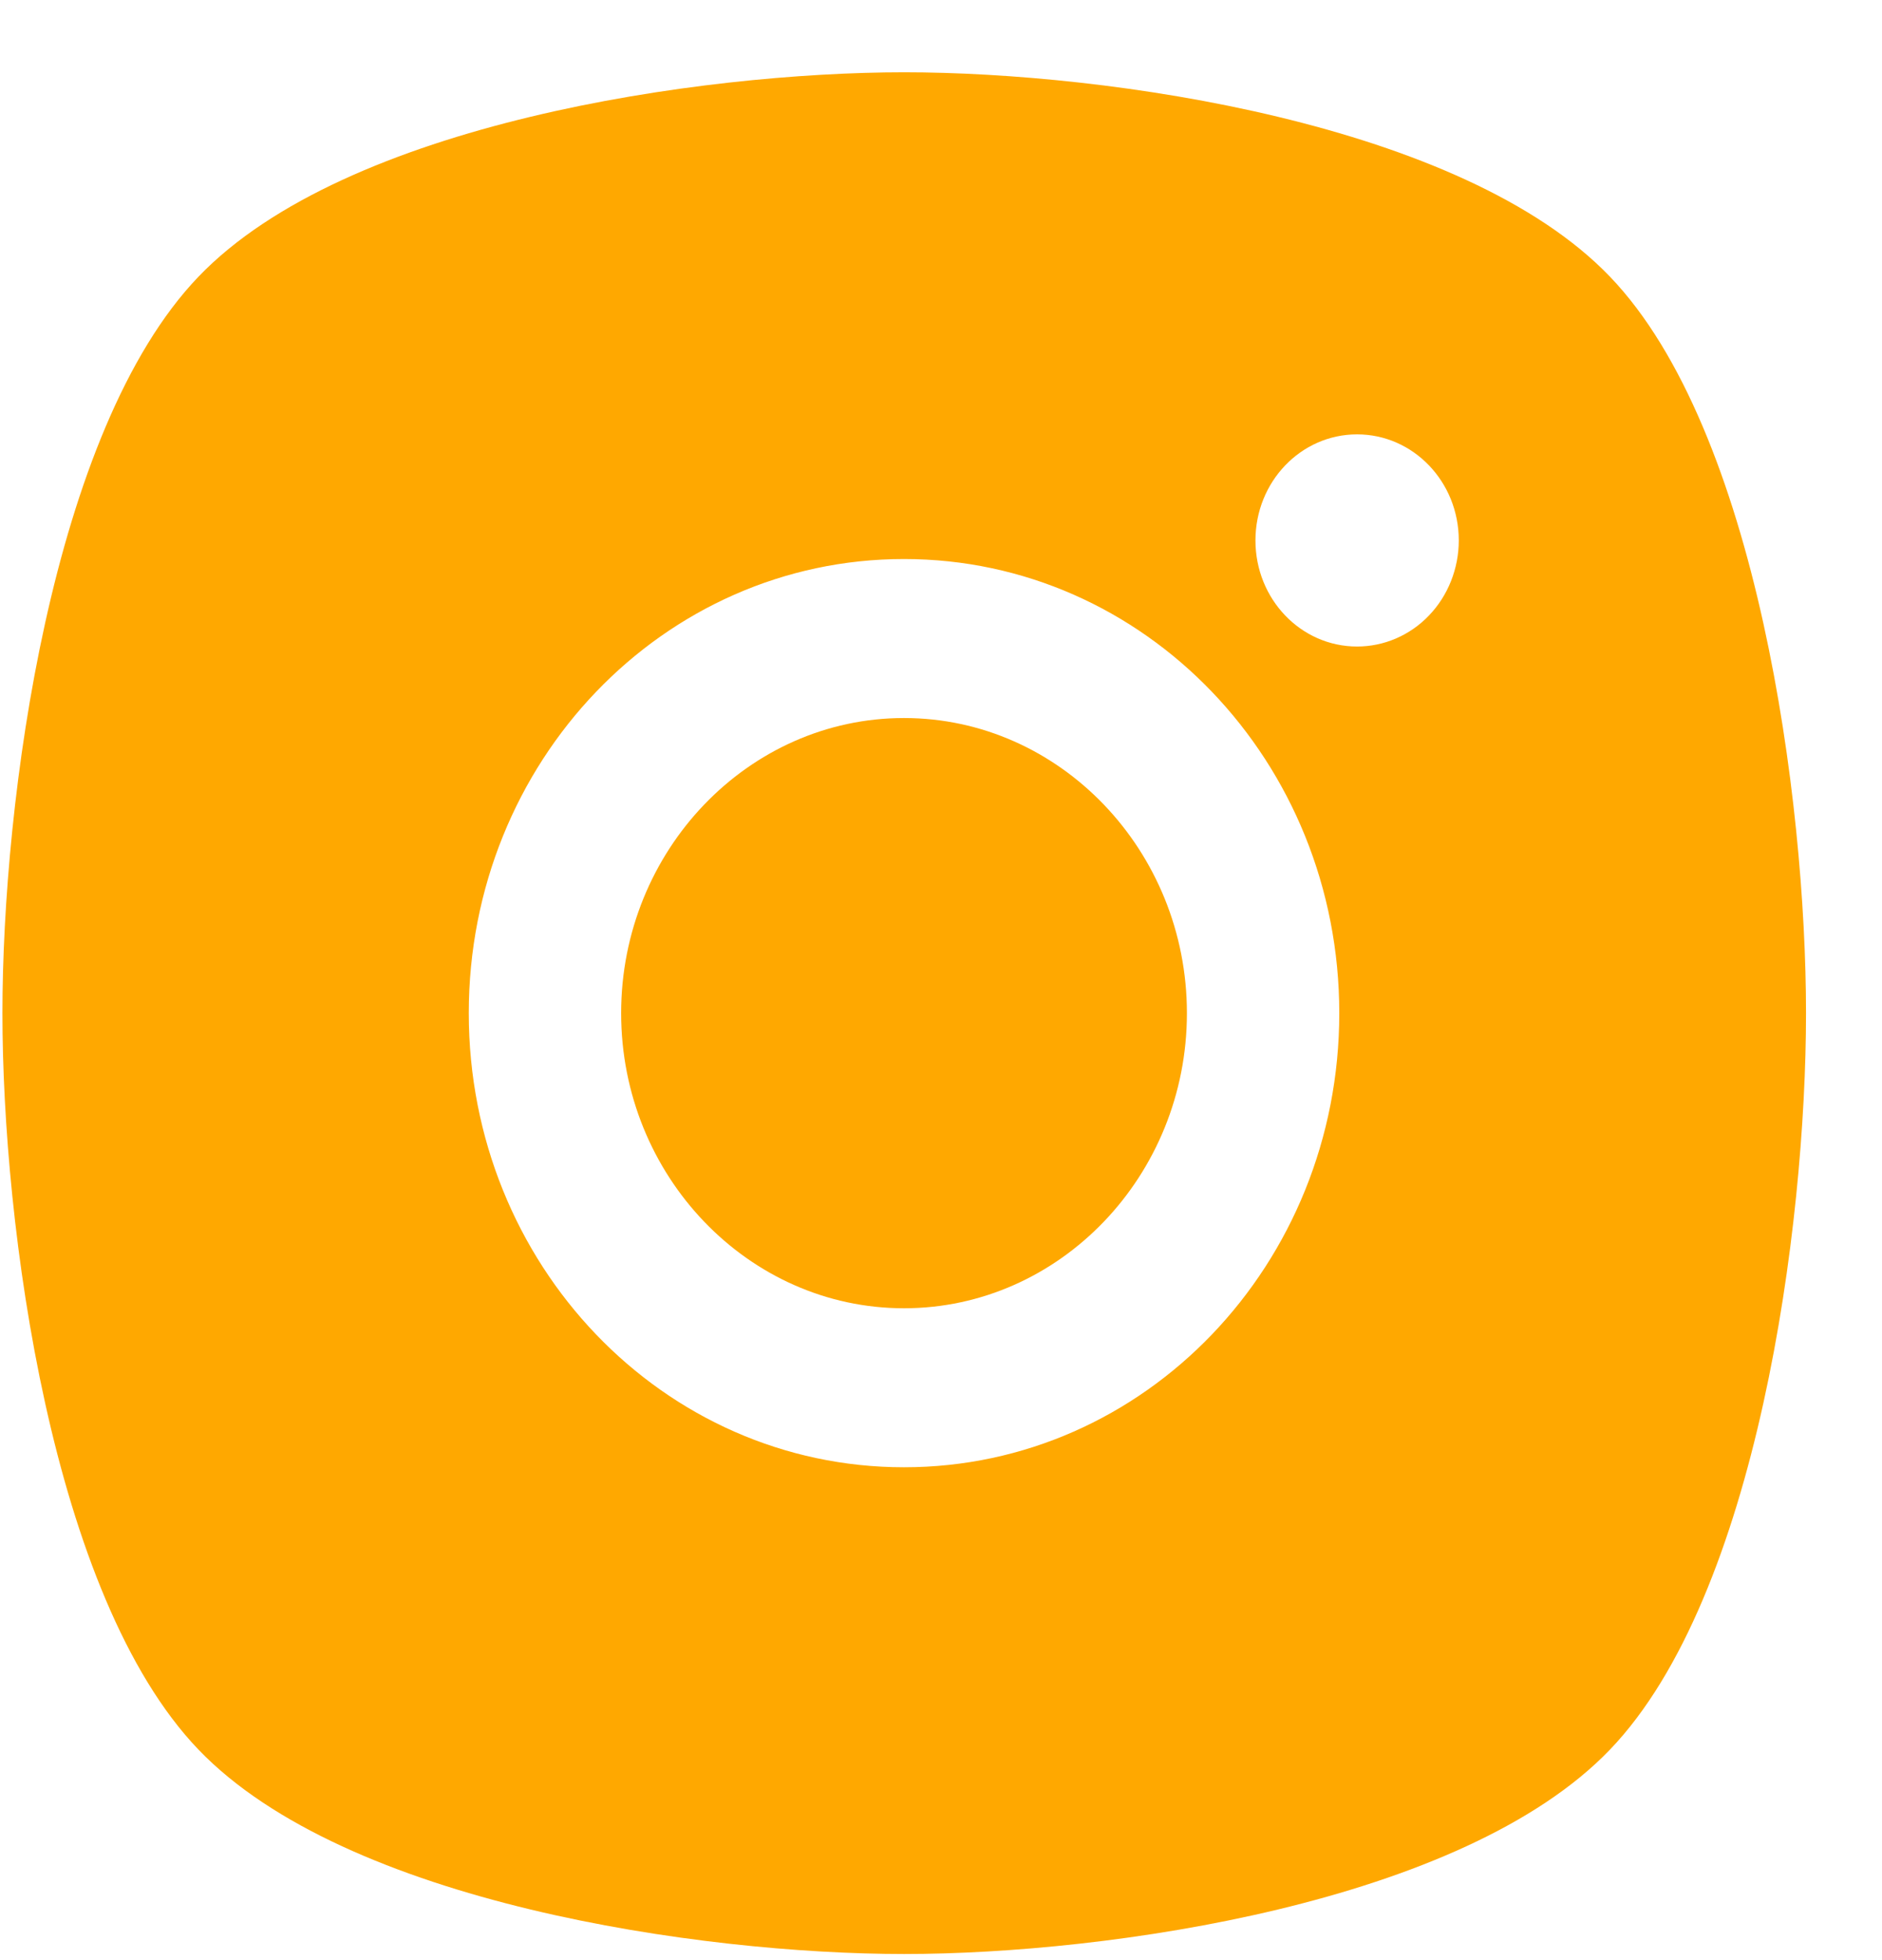 <svg width="24" height="25" viewBox="0 0 24 25" fill="none" xmlns="http://www.w3.org/2000/svg">
<path d="M11.528 9.158C9.542 9.158 7.921 10.849 7.921 12.922C7.921 14.995 9.542 16.686 11.528 16.686C13.515 16.686 15.136 14.995 15.136 12.922C15.136 10.849 13.515 9.158 11.528 9.158ZM23.031 12.922C23.031 10.213 22.411 5.49 20.532 3.53C18.653 1.569 14.128 0.922 11.531 0.922C8.935 0.922 4.409 1.569 2.53 3.53C0.651 5.491 0.031 10.212 0.031 12.922C0.031 15.631 0.652 20.354 2.53 22.314C4.41 24.275 8.934 24.922 11.531 24.922C14.127 24.922 18.653 24.275 20.532 22.314C22.412 20.353 23.031 15.632 23.031 12.922ZM11.528 18.714C8.457 18.714 5.978 16.127 5.978 12.922C5.978 9.717 8.457 7.13 11.528 7.13C14.6 7.13 17.079 9.717 17.079 12.922C17.079 16.127 14.6 18.714 11.528 18.714ZM17.306 8.246C16.589 8.246 16.01 7.641 16.01 6.893C16.01 6.145 16.589 5.54 17.306 5.54C18.023 5.54 18.603 6.145 18.603 6.893C18.603 7.071 18.569 7.247 18.504 7.411C18.439 7.575 18.344 7.724 18.223 7.85C18.103 7.976 17.96 8.075 17.803 8.143C17.645 8.211 17.477 8.246 17.306 8.246Z" fill="#FFA800"/>
</svg>
